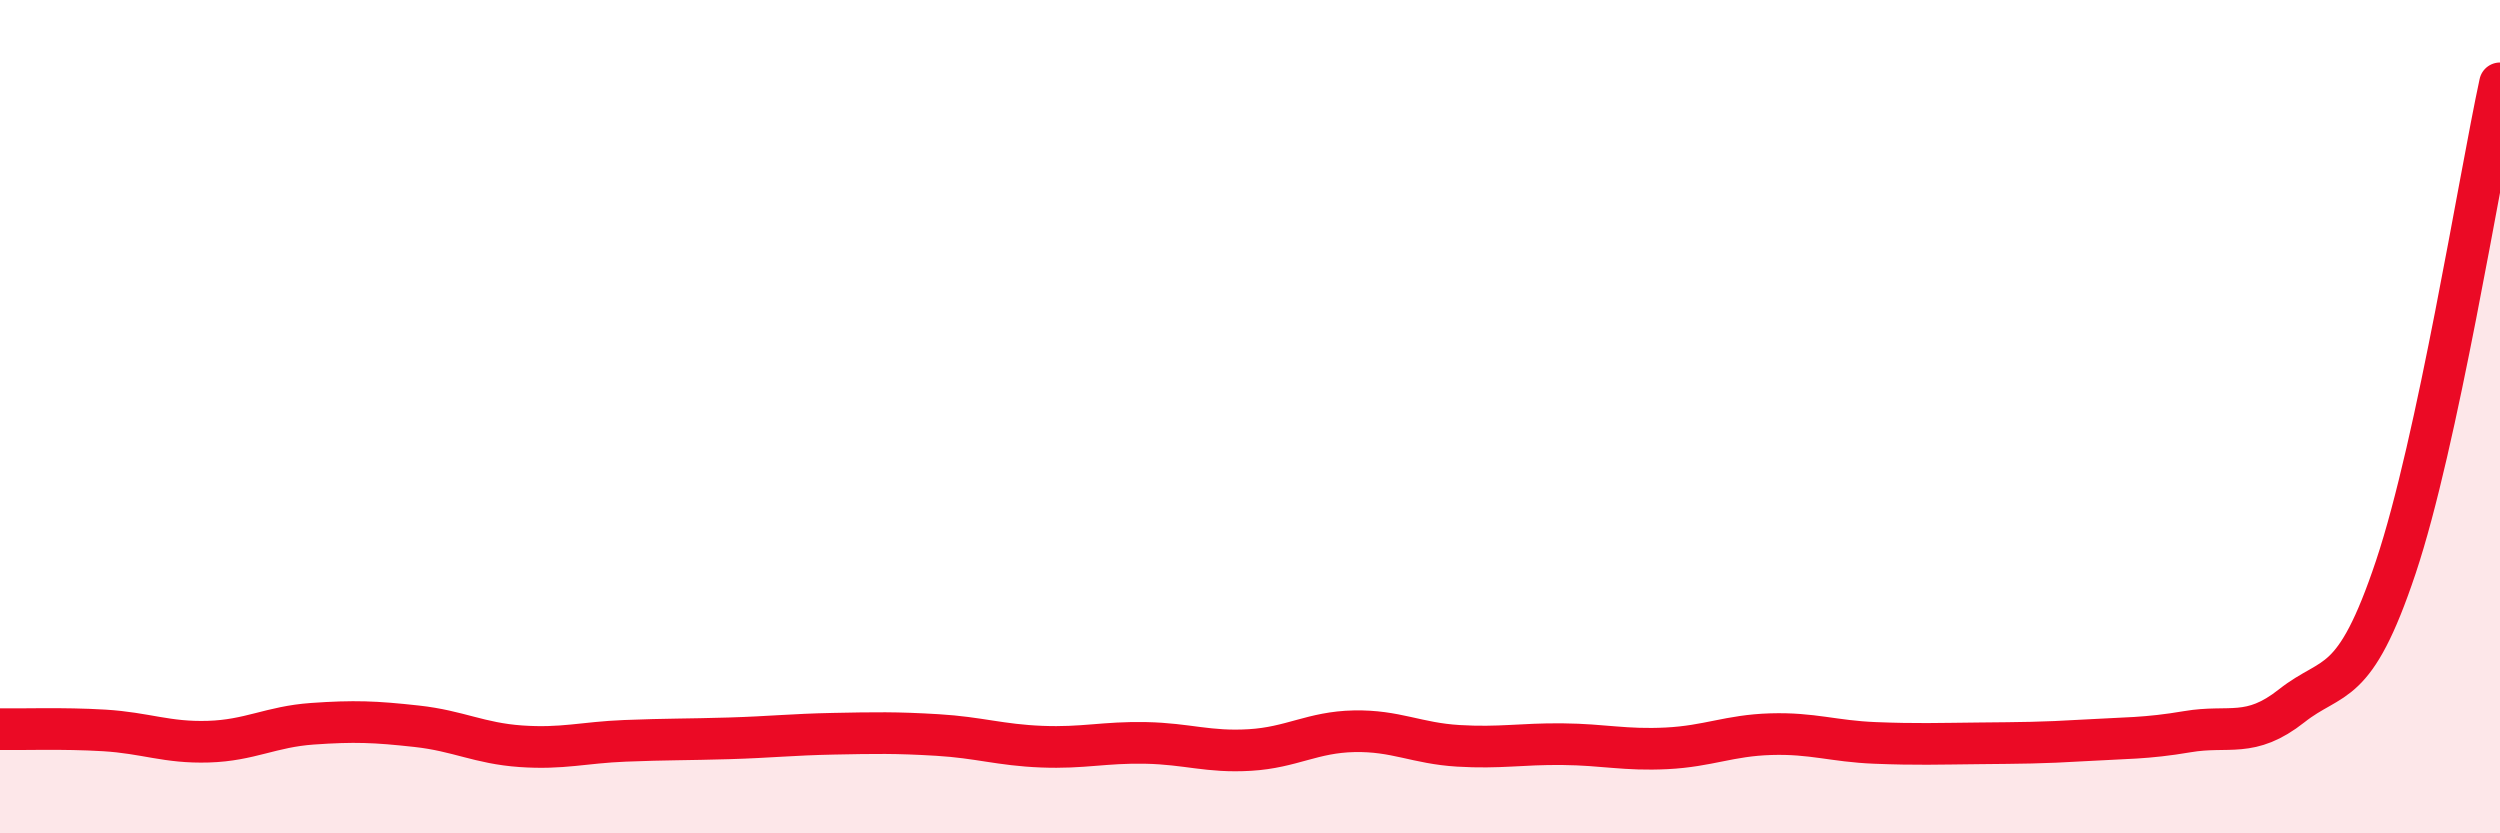 
    <svg width="60" height="20" viewBox="0 0 60 20" xmlns="http://www.w3.org/2000/svg">
      <path
        d="M 0,17.5 C 0.5,17.51 1.5,17.47 2.5,17.53 C 3.5,17.59 4,17.83 5,17.8 C 6,17.77 6.5,17.44 7.5,17.37 C 8.5,17.3 9,17.32 10,17.43 C 11,17.54 11.5,17.84 12.5,17.91 C 13.5,17.98 14,17.82 15,17.78 C 16,17.74 16.5,17.75 17.5,17.72 C 18.5,17.69 19,17.63 20,17.61 C 21,17.59 21.5,17.58 22.5,17.64 C 23.5,17.7 24,17.88 25,17.92 C 26,17.96 26.5,17.81 27.5,17.83 C 28.5,17.85 29,18.06 30,18 C 31,17.94 31.5,17.57 32.5,17.55 C 33.5,17.53 34,17.84 35,17.9 C 36,17.96 36.5,17.85 37.5,17.86 C 38.5,17.87 39,18.01 40,17.96 C 41,17.91 41.5,17.65 42.5,17.62 C 43.5,17.59 44,17.79 45,17.83 C 46,17.87 46.5,17.85 47.5,17.84 C 48.5,17.83 49,17.83 50,17.77 C 51,17.71 51.5,17.73 52.5,17.56 C 53.5,17.39 54,17.73 55,16.94 C 56,16.15 56.5,16.6 57.5,13.61 C 58.5,10.62 59.5,4.32 60,2L60 20L0 20Z"
        fill="#EB0A25"
        opacity="0.1"
        stroke-linecap="round"
        stroke-linejoin="round"
      />
      <path
        d="M 0,17.5 C 0.5,17.51 1.5,17.47 2.5,17.53 C 3.5,17.59 4,17.83 5,17.8 C 6,17.77 6.5,17.44 7.5,17.37 C 8.5,17.3 9,17.32 10,17.43 C 11,17.54 11.5,17.84 12.5,17.91 C 13.5,17.98 14,17.82 15,17.78 C 16,17.74 16.5,17.75 17.5,17.72 C 18.5,17.69 19,17.63 20,17.61 C 21,17.59 21.5,17.58 22.5,17.64 C 23.5,17.7 24,17.88 25,17.92 C 26,17.96 26.5,17.81 27.5,17.83 C 28.5,17.85 29,18.06 30,18 C 31,17.94 31.5,17.57 32.5,17.55 C 33.5,17.53 34,17.84 35,17.9 C 36,17.96 36.5,17.85 37.5,17.86 C 38.5,17.87 39,18.01 40,17.96 C 41,17.91 41.5,17.65 42.5,17.62 C 43.5,17.59 44,17.79 45,17.83 C 46,17.87 46.5,17.85 47.5,17.84 C 48.5,17.83 49,17.83 50,17.77 C 51,17.71 51.5,17.73 52.5,17.56 C 53.5,17.39 54,17.73 55,16.94 C 56,16.15 56.5,16.6 57.5,13.61 C 58.5,10.62 59.5,4.32 60,2"
        stroke="#EB0A25"
        stroke-width="1"
        fill="none"
        stroke-linecap="round"
        stroke-linejoin="round"
      />
    </svg>
  
